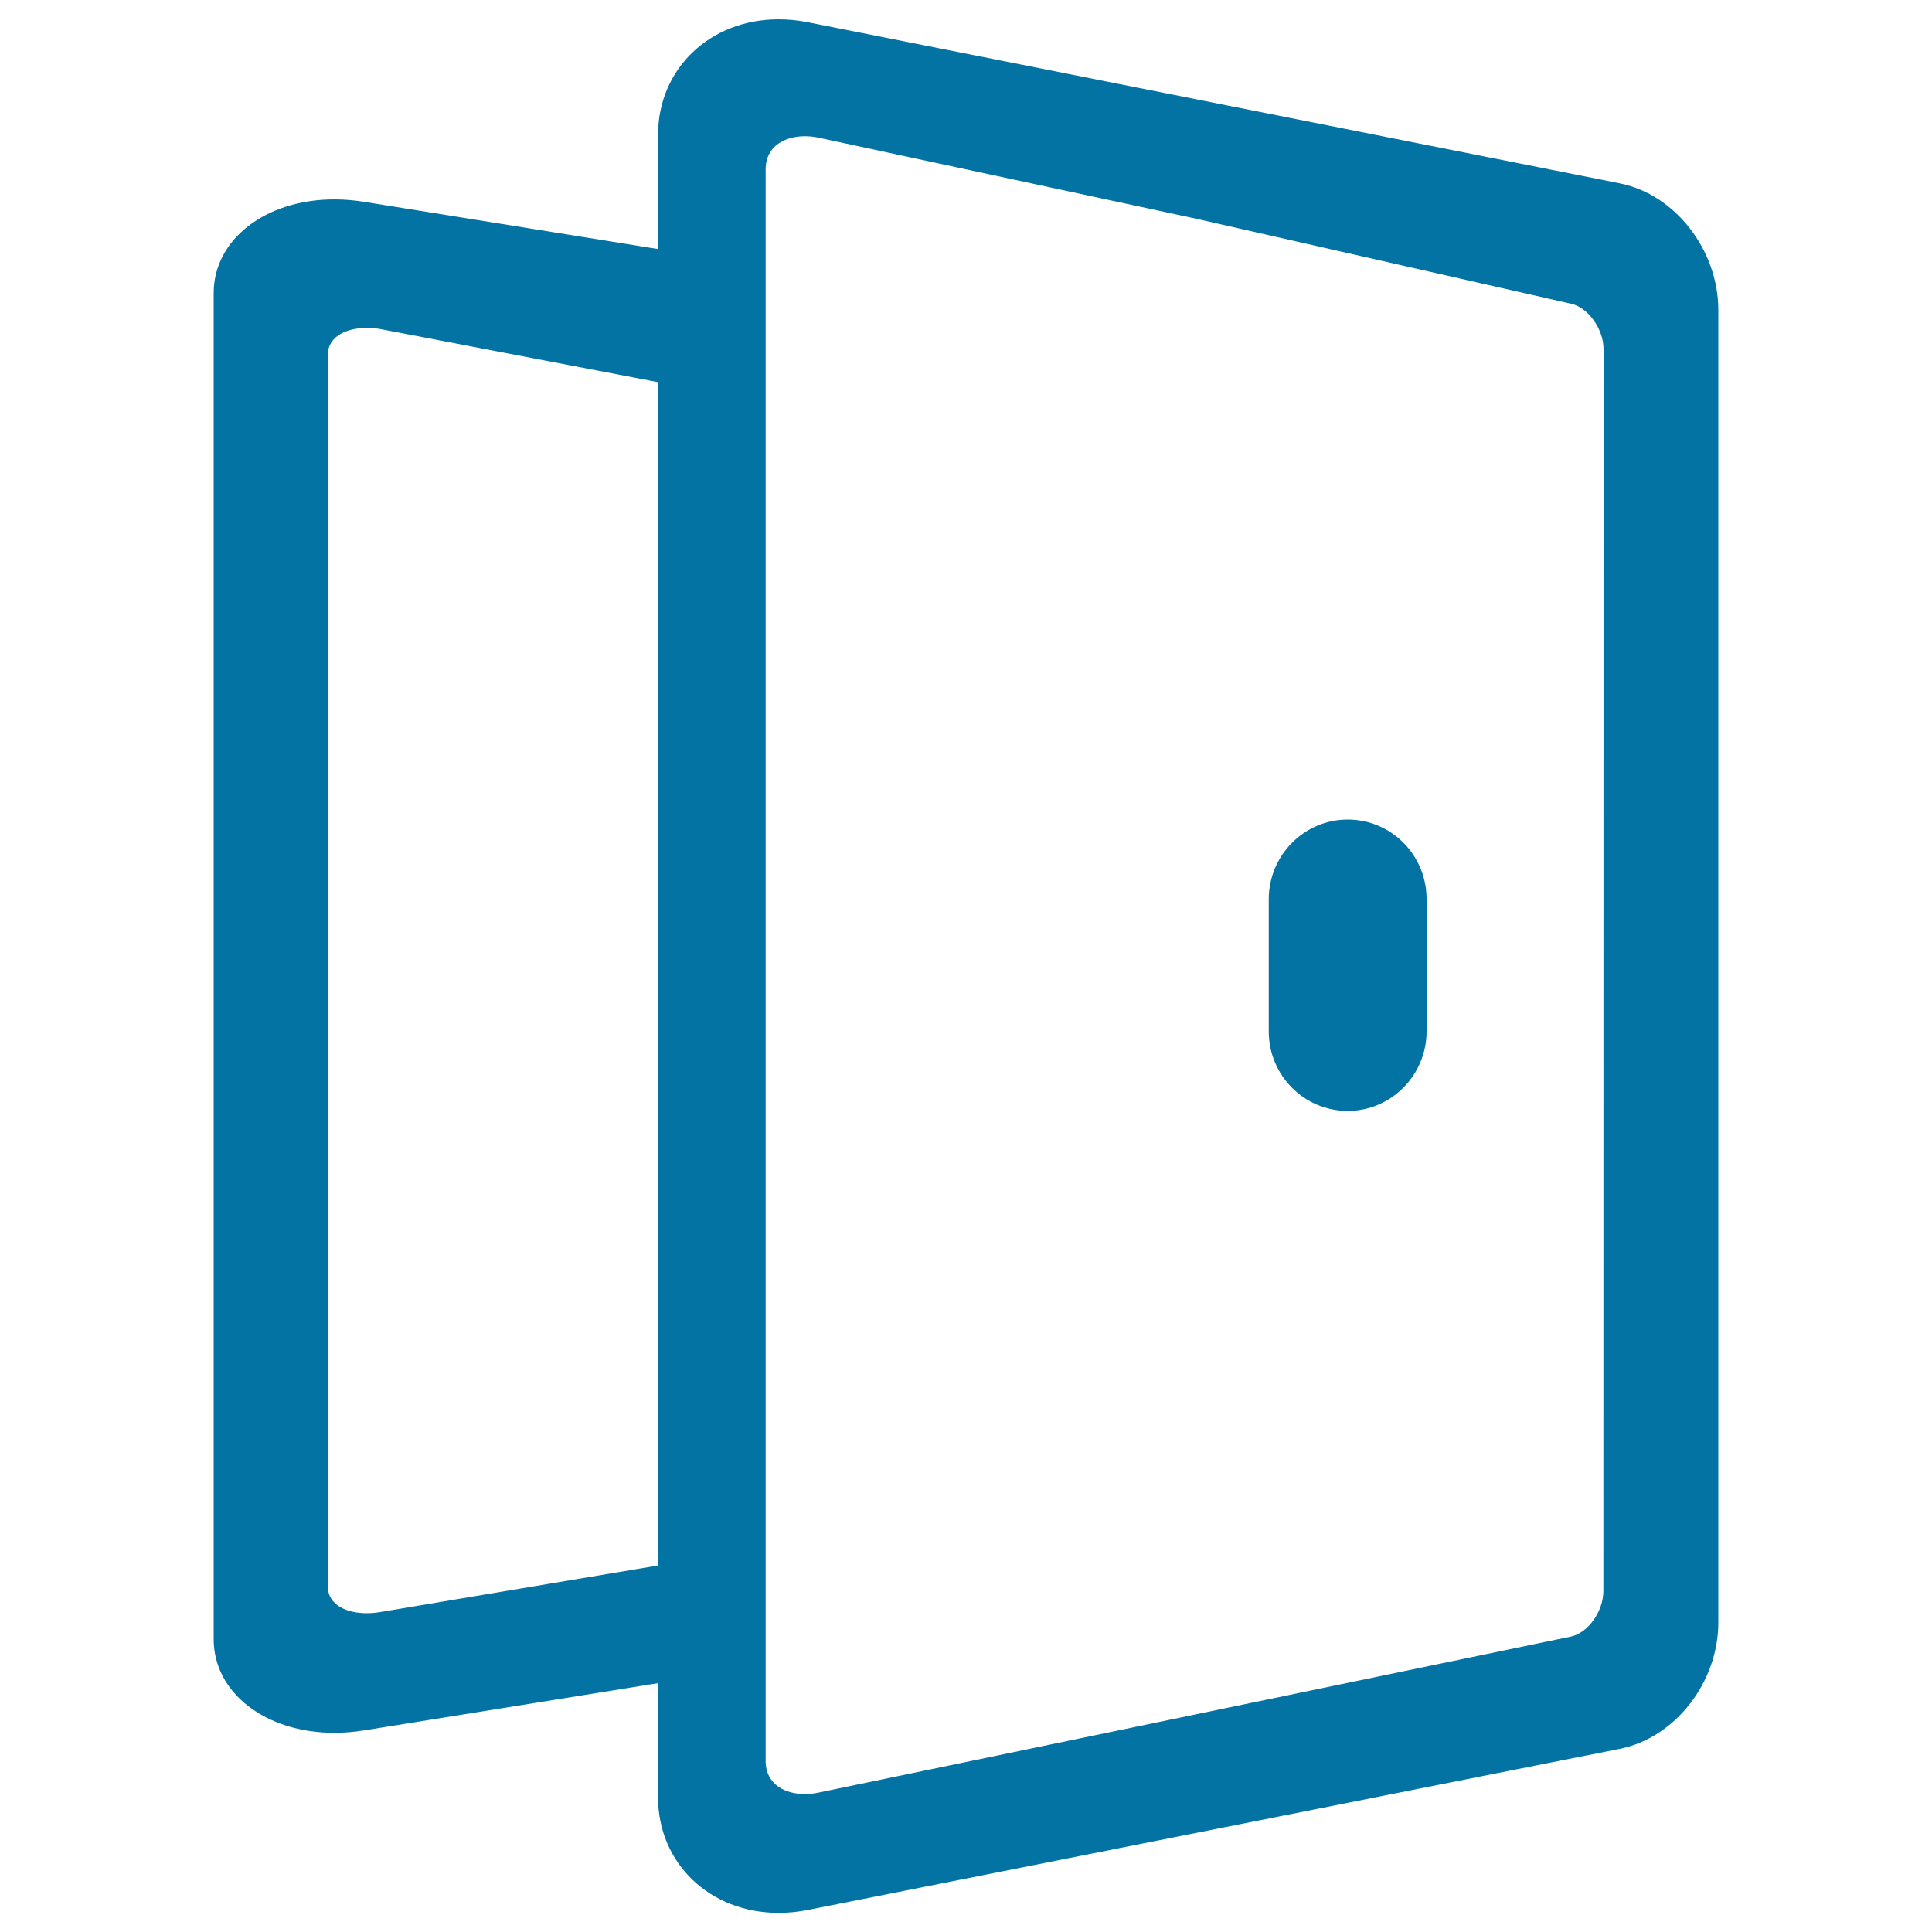 <svg xmlns="http://www.w3.org/2000/svg" viewBox="0 0 1000 1000" style="fill:#0273a2">
<title>Base Services SVG icon</title>
<path d="M697.6,424.2c-22.6,0-40.9,18.5-40.9,41.3v68.3c0,22.8,18.3,41.2,40.9,41.2c22.5,0,40.8-18.5,40.8-41.2v-68.3C738.5,442.7,720.2,424.2,697.6,424.2z"/><path d="M838.4,94.9l-0.4-0.1L418.1,11.5c-5-1-10.1-1.5-15.1-1.5c-35.6,0-62.4,25.7-62.4,59.8v59.1l-152.5-24.5c-5-0.8-10.1-1.2-15.1-1.2c-35.6,0-62.4,20.8-62.4,48.5v696.8c0,27.6,26.8,48.4,62.4,48.4c4.9,0,10-0.4,15.1-1.2l152.5-24.5v59.1c0,34.1,26.8,59.8,62.4,59.8c5,0,10.1-0.5,15.1-1.5l420.3-83.4c28.6-5.7,51-34.4,51-65.4V160.3C889.3,129.3,867,100.6,838.4,94.9z M340.6,810.3l-143.8,24.1c-2.4,0.4-4.7,0.6-7,0.6c-9.3,0-20.1-3.6-20.1-13.9V183.7c0-10.3,10.9-14,20.1-14c2.2,0,4.6,0.2,7,0.6l143.8,27.5V810.3z M829.9,823.5c0,10.6-8,21.8-16.9,23.6l-389.6,80.8c-2.4,0.5-4.7,0.7-7,0.7c-9.3,0-20.1-4.5-20.1-17.2V87.7c0-12.7,10.9-17.2,20.2-17.2c2.2,0,4.5,0.2,6.9,0.7l195.7,42l194,44c8.8,1.8,16.9,13,16.9,23.6L829.9,823.5L829.9,823.5z"/>
</svg>